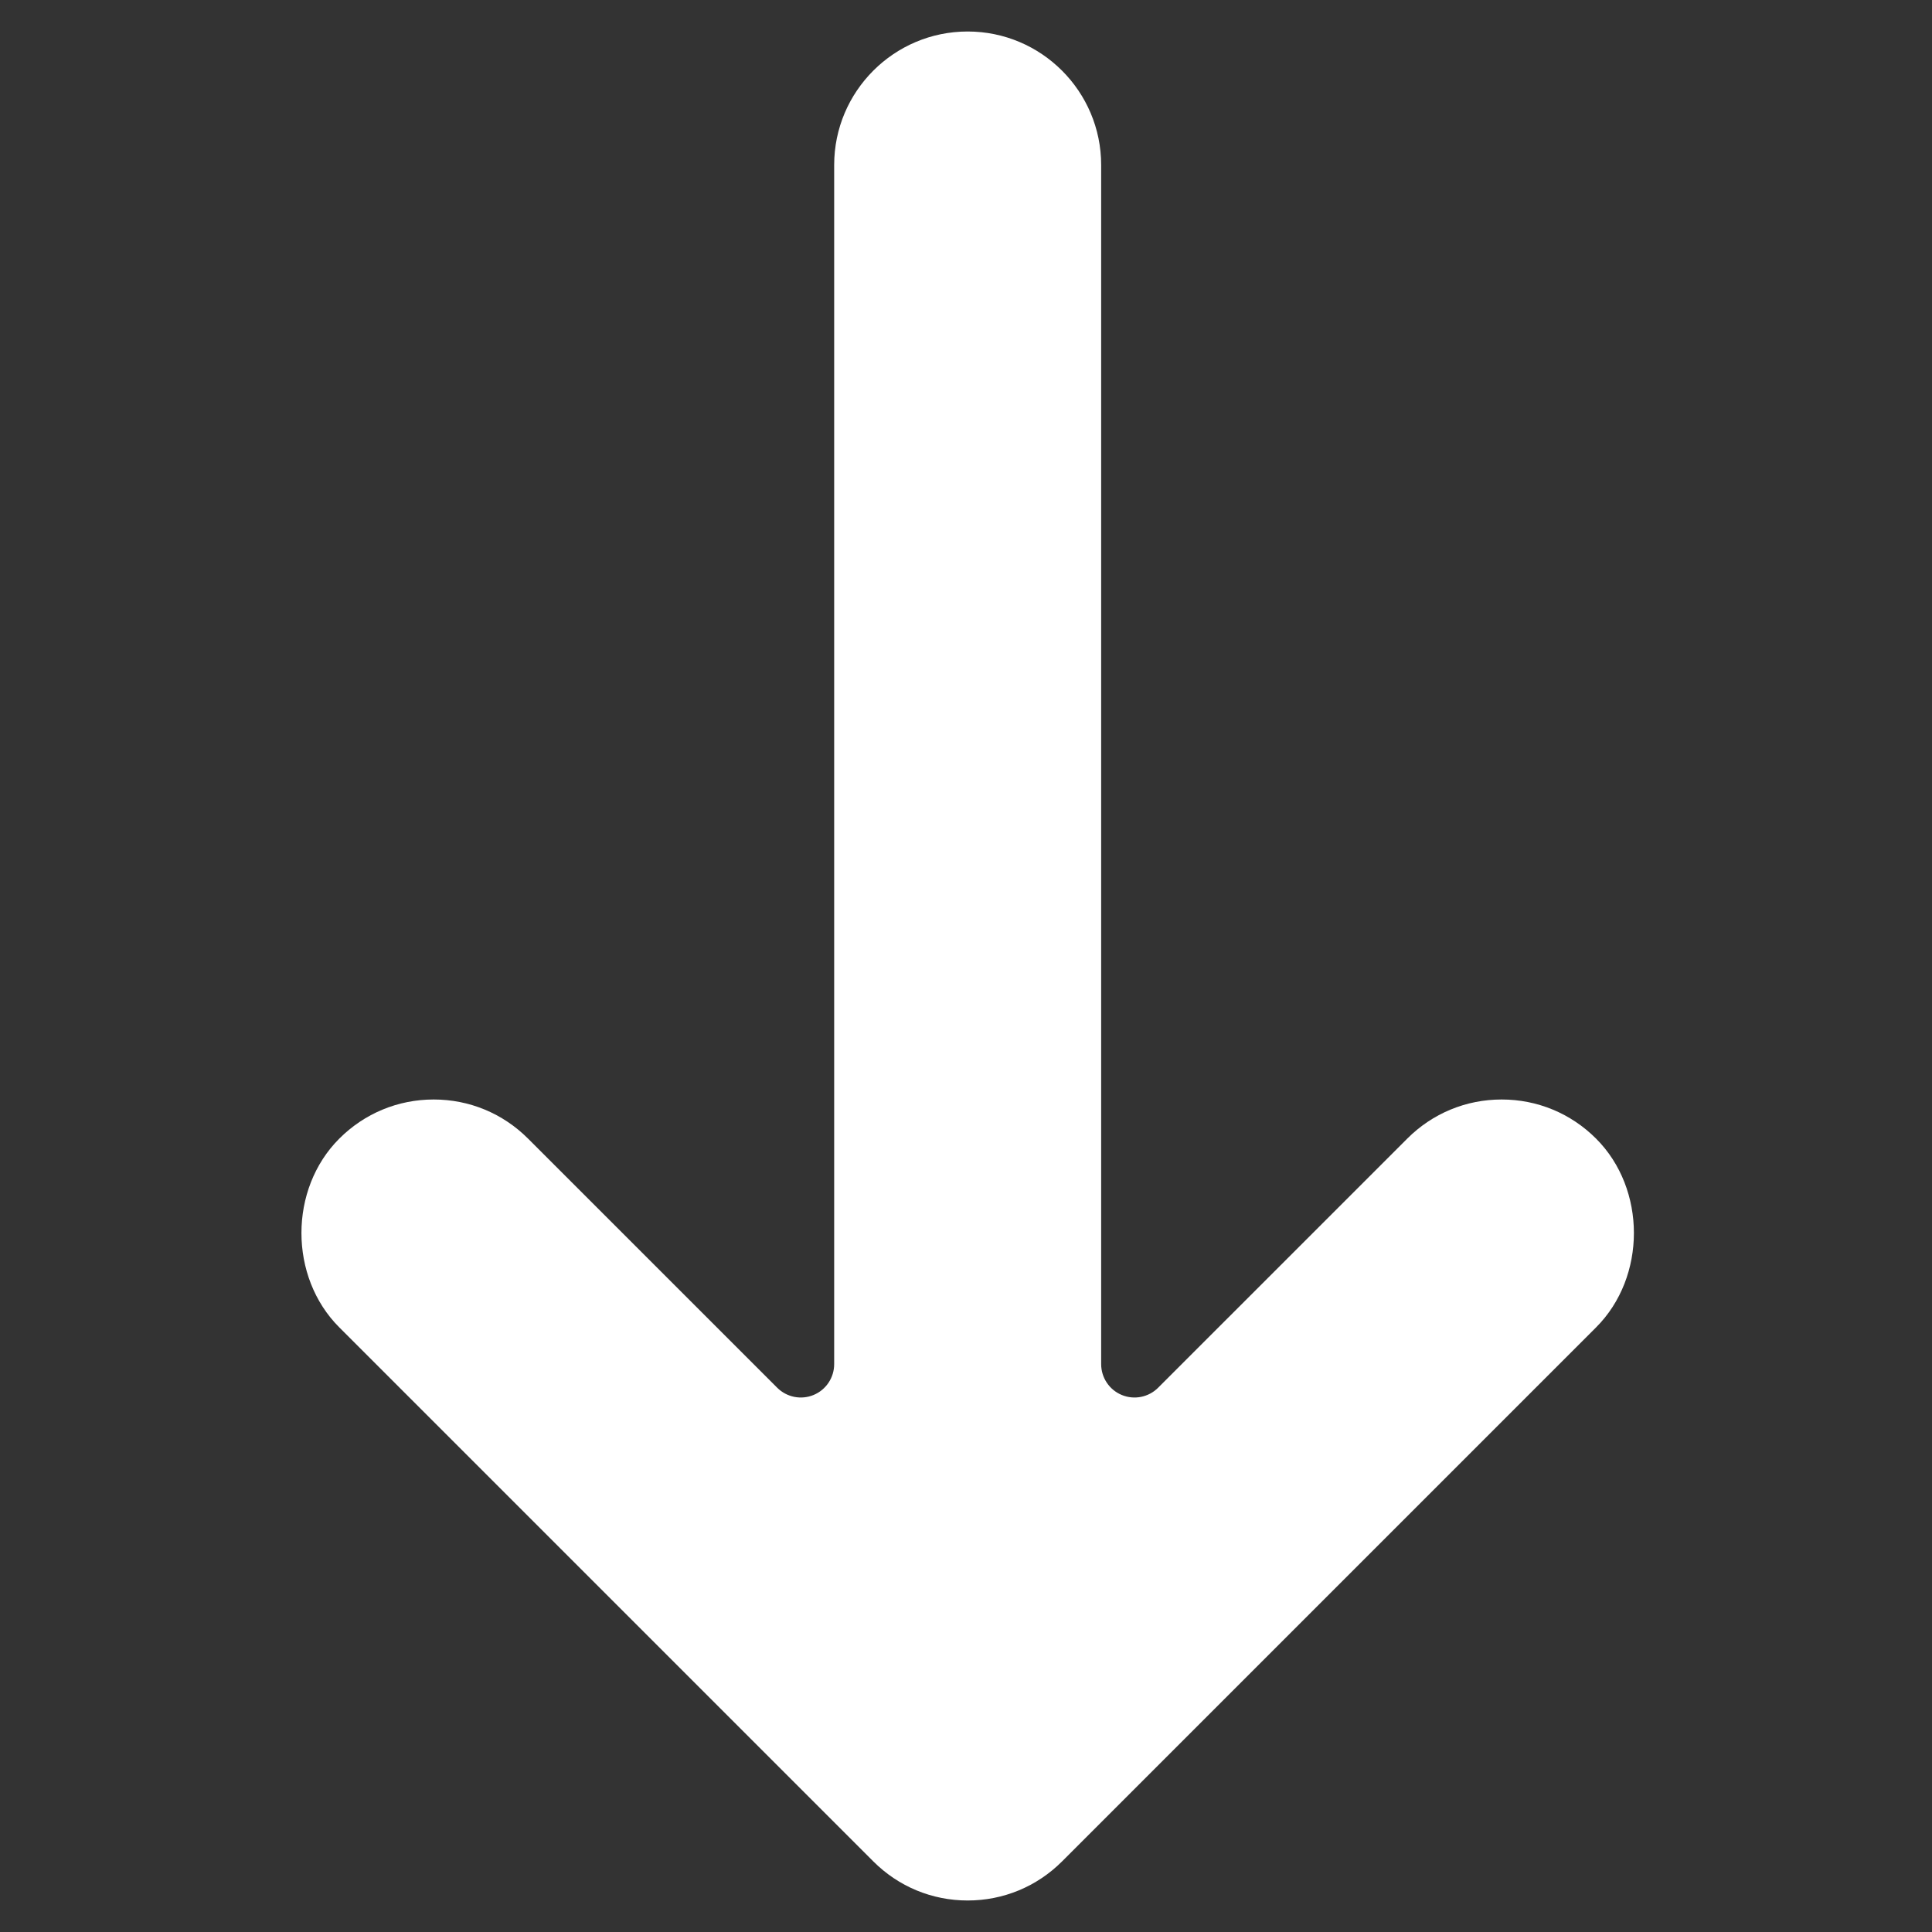 <svg xmlns="http://www.w3.org/2000/svg" xmlns:xlink="http://www.w3.org/1999/xlink" width="1080" zoomAndPan="magnify" viewBox="0 0 810 810" height="1080" preserveAspectRatio="xMidYMid meet" version="1.0"><rect x="0" y="0" width="810" height="810" fill="#333333" stroke="none"/><path fill="#ffffff" d="M 349.73 69.18 L 349.73 571.918 C 349.73 577.57 346.328 582.691 341.098 584.848 C 335.863 587.016 329.848 585.812 325.844 581.809 L 221.391 477.371 C 210.812 466.789 196.762 460.969 181.82 460.969 C 166.875 460.969 152.828 466.789 142.25 477.371 C 121.09 498.496 121.09 535.383 142.25 556.512 L 366.129 780.391 C 376.707 790.969 390.754 796.789 405.699 796.789 C 420.645 796.789 434.707 790.969 445.285 780.391 L 669.164 556.512 C 690.309 535.383 690.309 498.496 669.164 477.371 C 658.586 466.789 644.539 460.969 629.578 460.969 C 614.621 460.969 600.574 466.789 589.996 477.371 L 485.555 581.809 C 481.555 585.812 475.535 587.016 470.305 584.848 C 465.07 582.691 461.668 577.57 461.668 571.918 L 461.668 69.18 C 461.668 38.312 436.566 13.207 405.699 13.207 C 374.832 13.207 349.73 38.312 349.73 69.18 Z M 349.73 69.18 " fill-opacity="1" fill-rule="nonzero"/></svg>